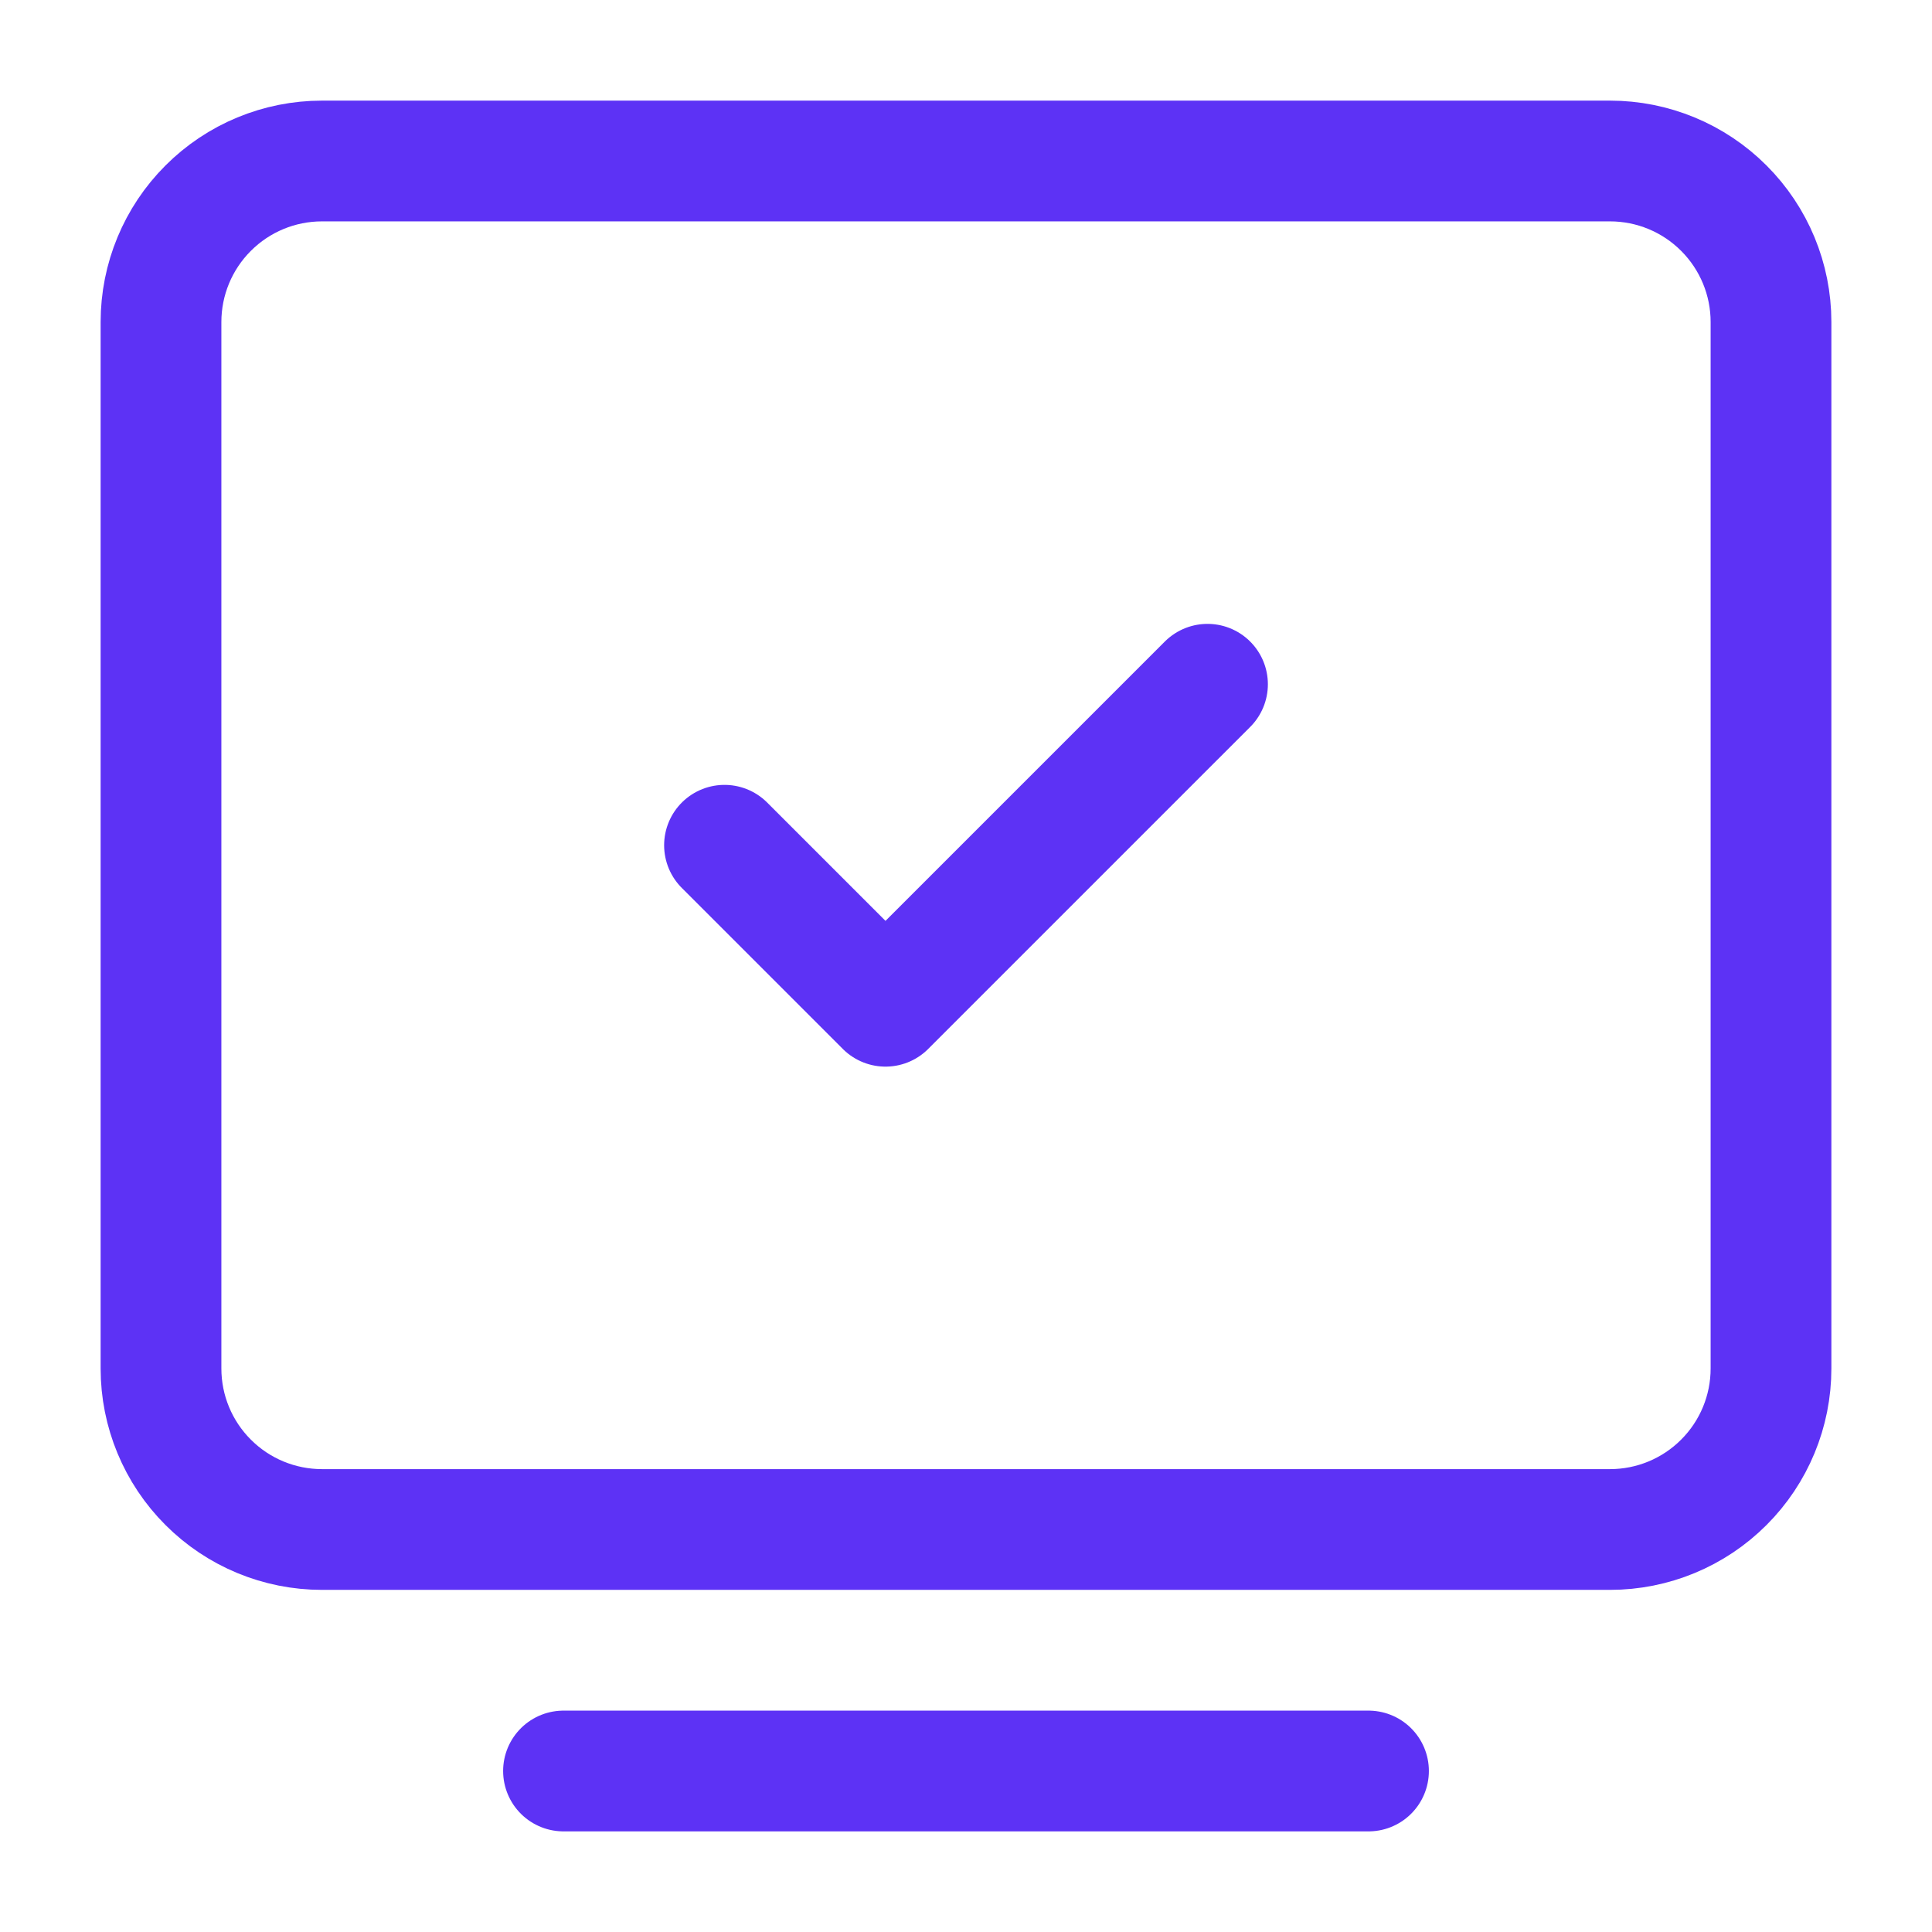 <svg width="48" height="48" viewBox="0 0 48 48" fill="none" xmlns="http://www.w3.org/2000/svg">
<path d="M14 44H34" stroke="#5D32F5" stroke-width="3" stroke-linecap="round" stroke-linejoin="round"/>
<path d="M4 34V8C4 6.939 4.421 5.922 5.172 5.172C5.922 4.421 6.939 4 8 4H40C41.061 4 42.078 4.421 42.828 5.172C43.579 5.922 44 6.939 44 8V34C44 35.061 43.579 36.078 42.828 36.828C42.078 37.579 41.061 38 40 38H8C6.939 38 5.922 37.579 5.172 36.828C4.421 36.078 4 35.061 4 34Z" stroke="#5D32F5" stroke-width="3"/>
<path d="M18 21L22 25L30 17" stroke="#5D32F5" stroke-width="3" stroke-linecap="round" stroke-linejoin="round"/>
</svg>
